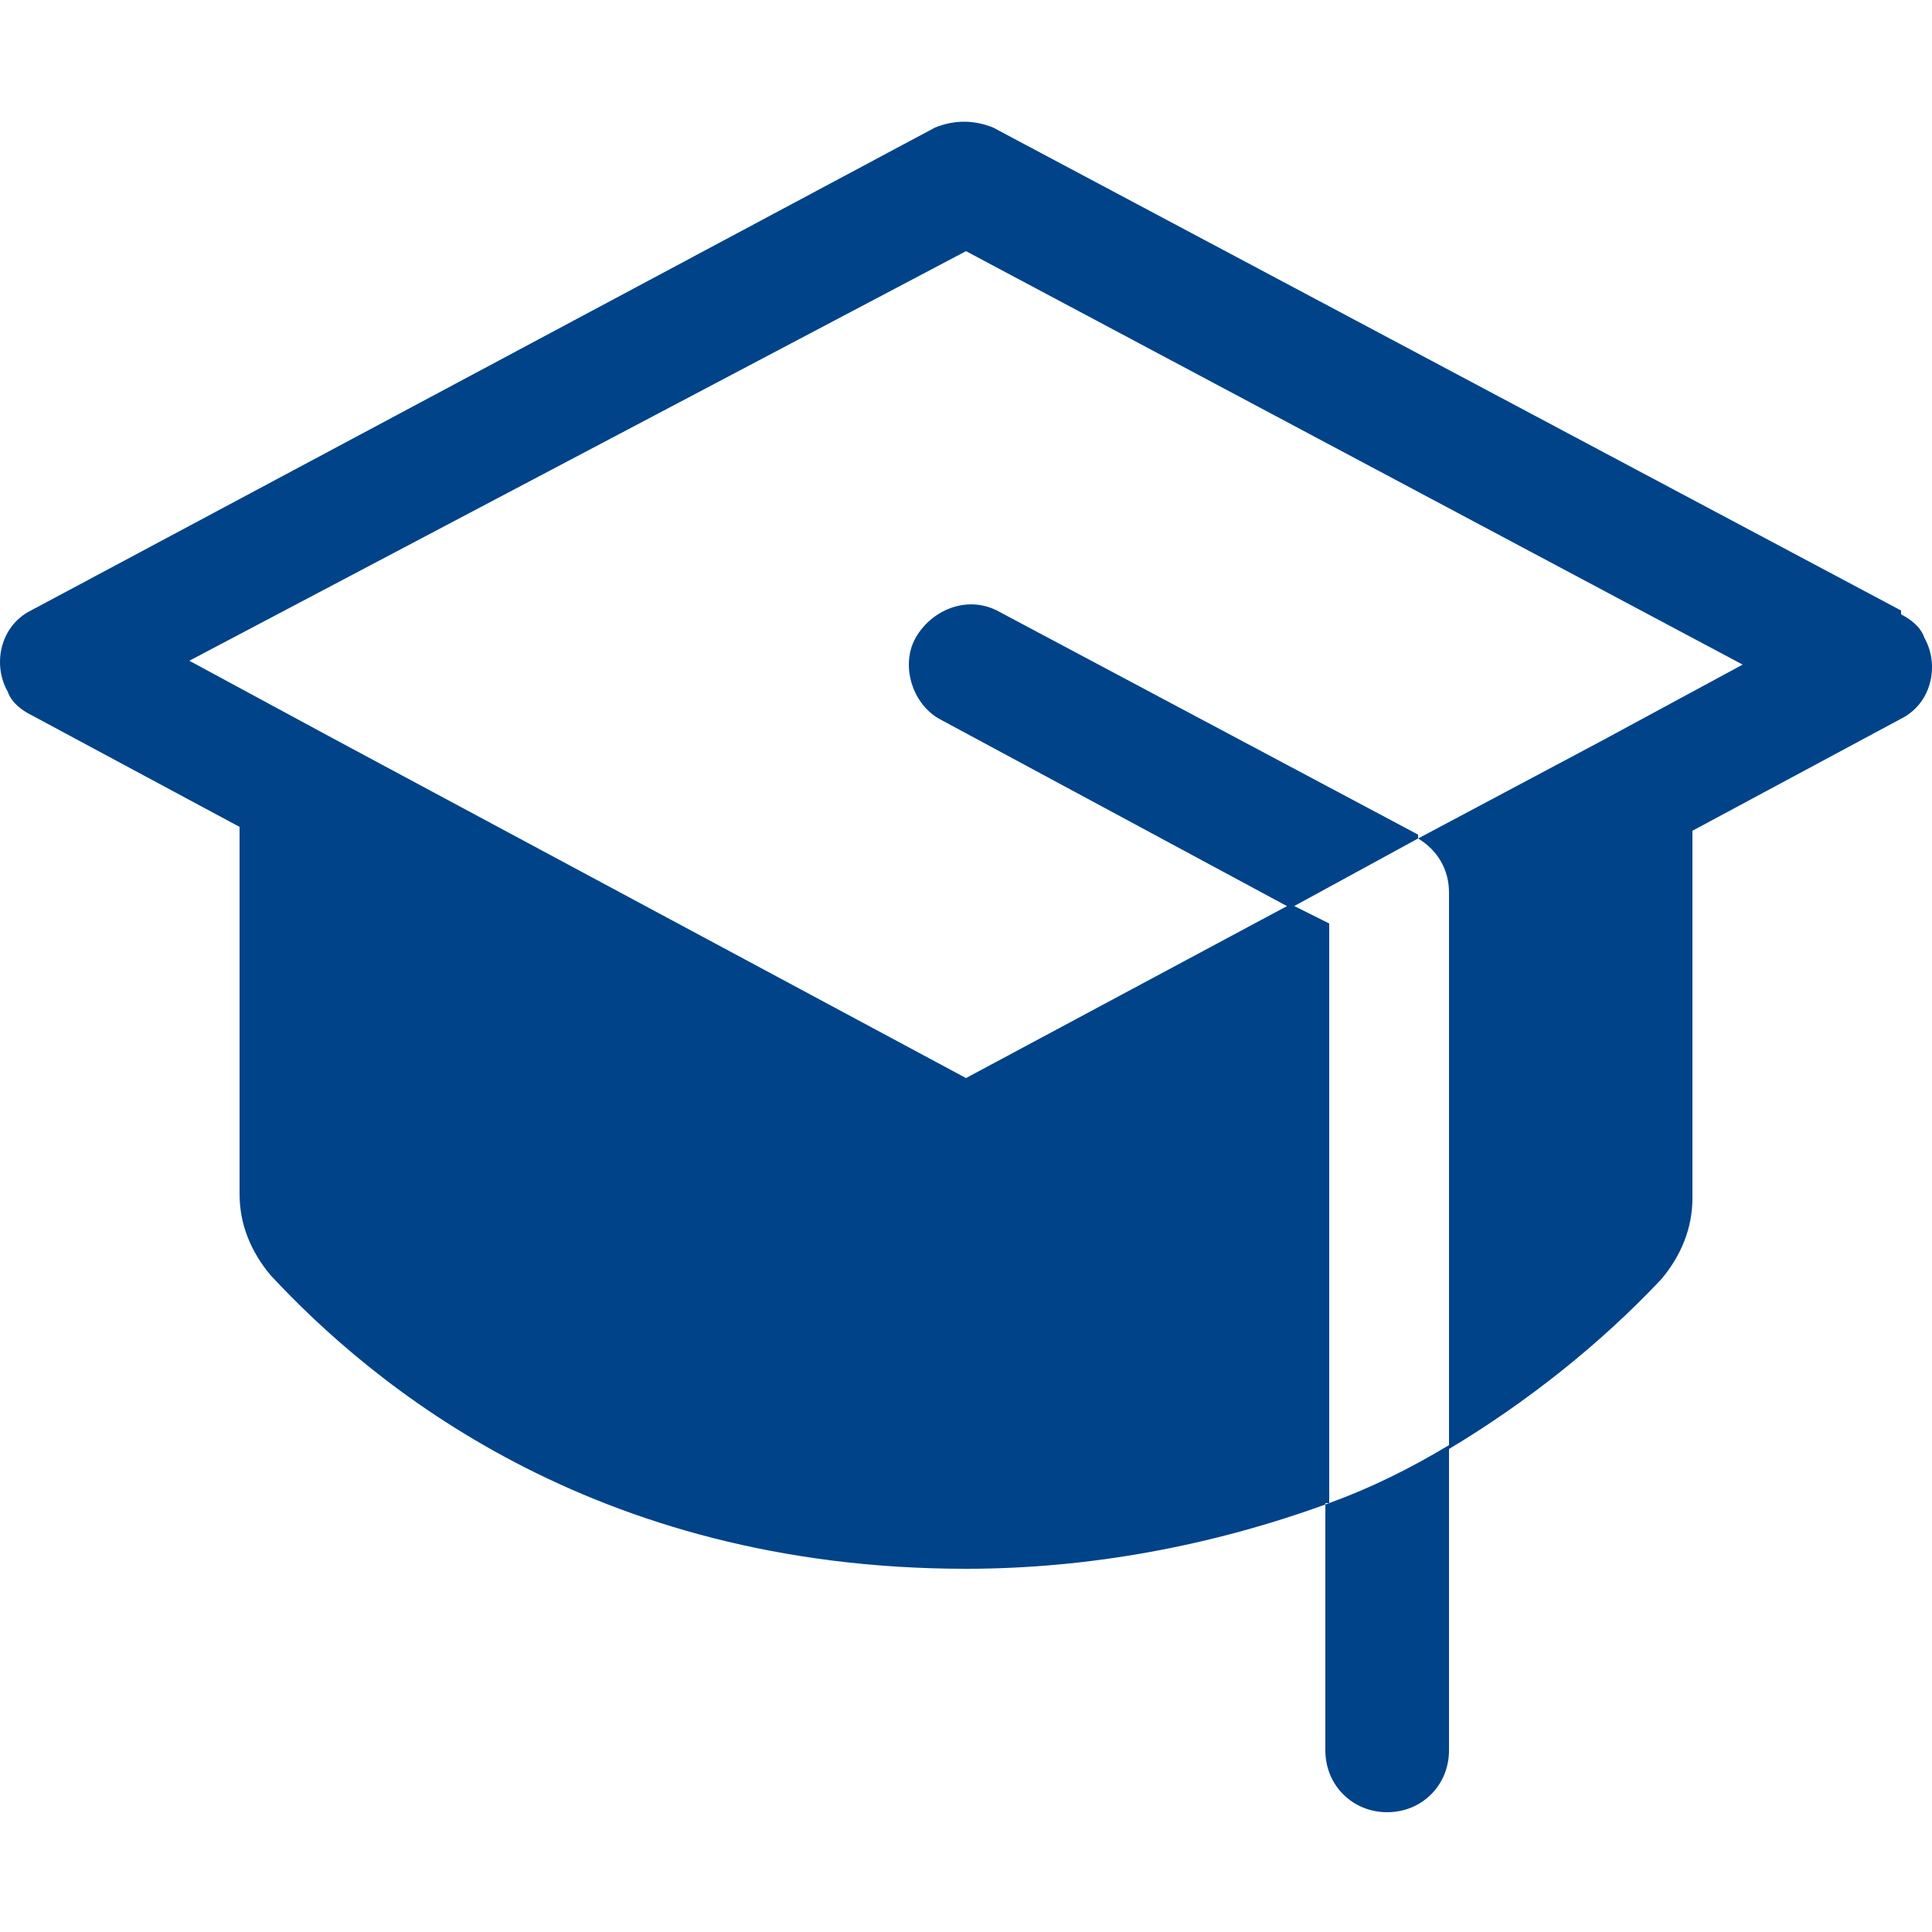 <?xml version="1.0" encoding="UTF-8"?>
<svg id="Capa_1" xmlns="http://www.w3.org/2000/svg" version="1.1" viewBox="0 0 50 50">
  <!-- Generator: Adobe Illustrator 29.7.1, SVG Export Plug-In . SVG Version: 2.1.1 Build 8)  -->
  <defs>
    <style>
      .st0 {
        fill: #004389;
      }
    </style>
  </defs>
  <path class="st0" d="M34.4,38.9c1.1-.4,2.1-.9,3.1-1.5v7.9c0,.9-.7,1.6-1.6,1.6s-1.6-.7-1.6-1.6v-6.4ZM36.7,21.6l-10.9-5.8c-.8-.4-1.7,0-2.1.7-.4.7-.1,1.7.6,2.1l9.1,4.9,3.3-1.8h0ZM49.2,15.8L25.7,3.3c-.5-.2-1-.2-1.5,0L.8,15.8c-.8.4-1,1.4-.6,2.1.1.3.4.5.6.6l5.4,2.9v9.5c0,.8.3,1.5.8,2.1,2.6,2.8,8.3,7.6,18,7.6,3.2,0,6.4-.6,9.4-1.7v-15s-1-.5-1-.5l-8.4,4.5-16.4-8.8-3.7-2L25,6.5l20.1,10.7-3.7,2h0l-4.7,2.5c.5.3.8.8.8,1.4v14.4c2-1.2,3.9-2.7,5.5-4.4.5-.6.8-1.3.8-2.1v-9.5l5.4-2.9c.8-.4,1-1.4.6-2.1-.1-.3-.4-.5-.6-.6Z"/>
</svg>